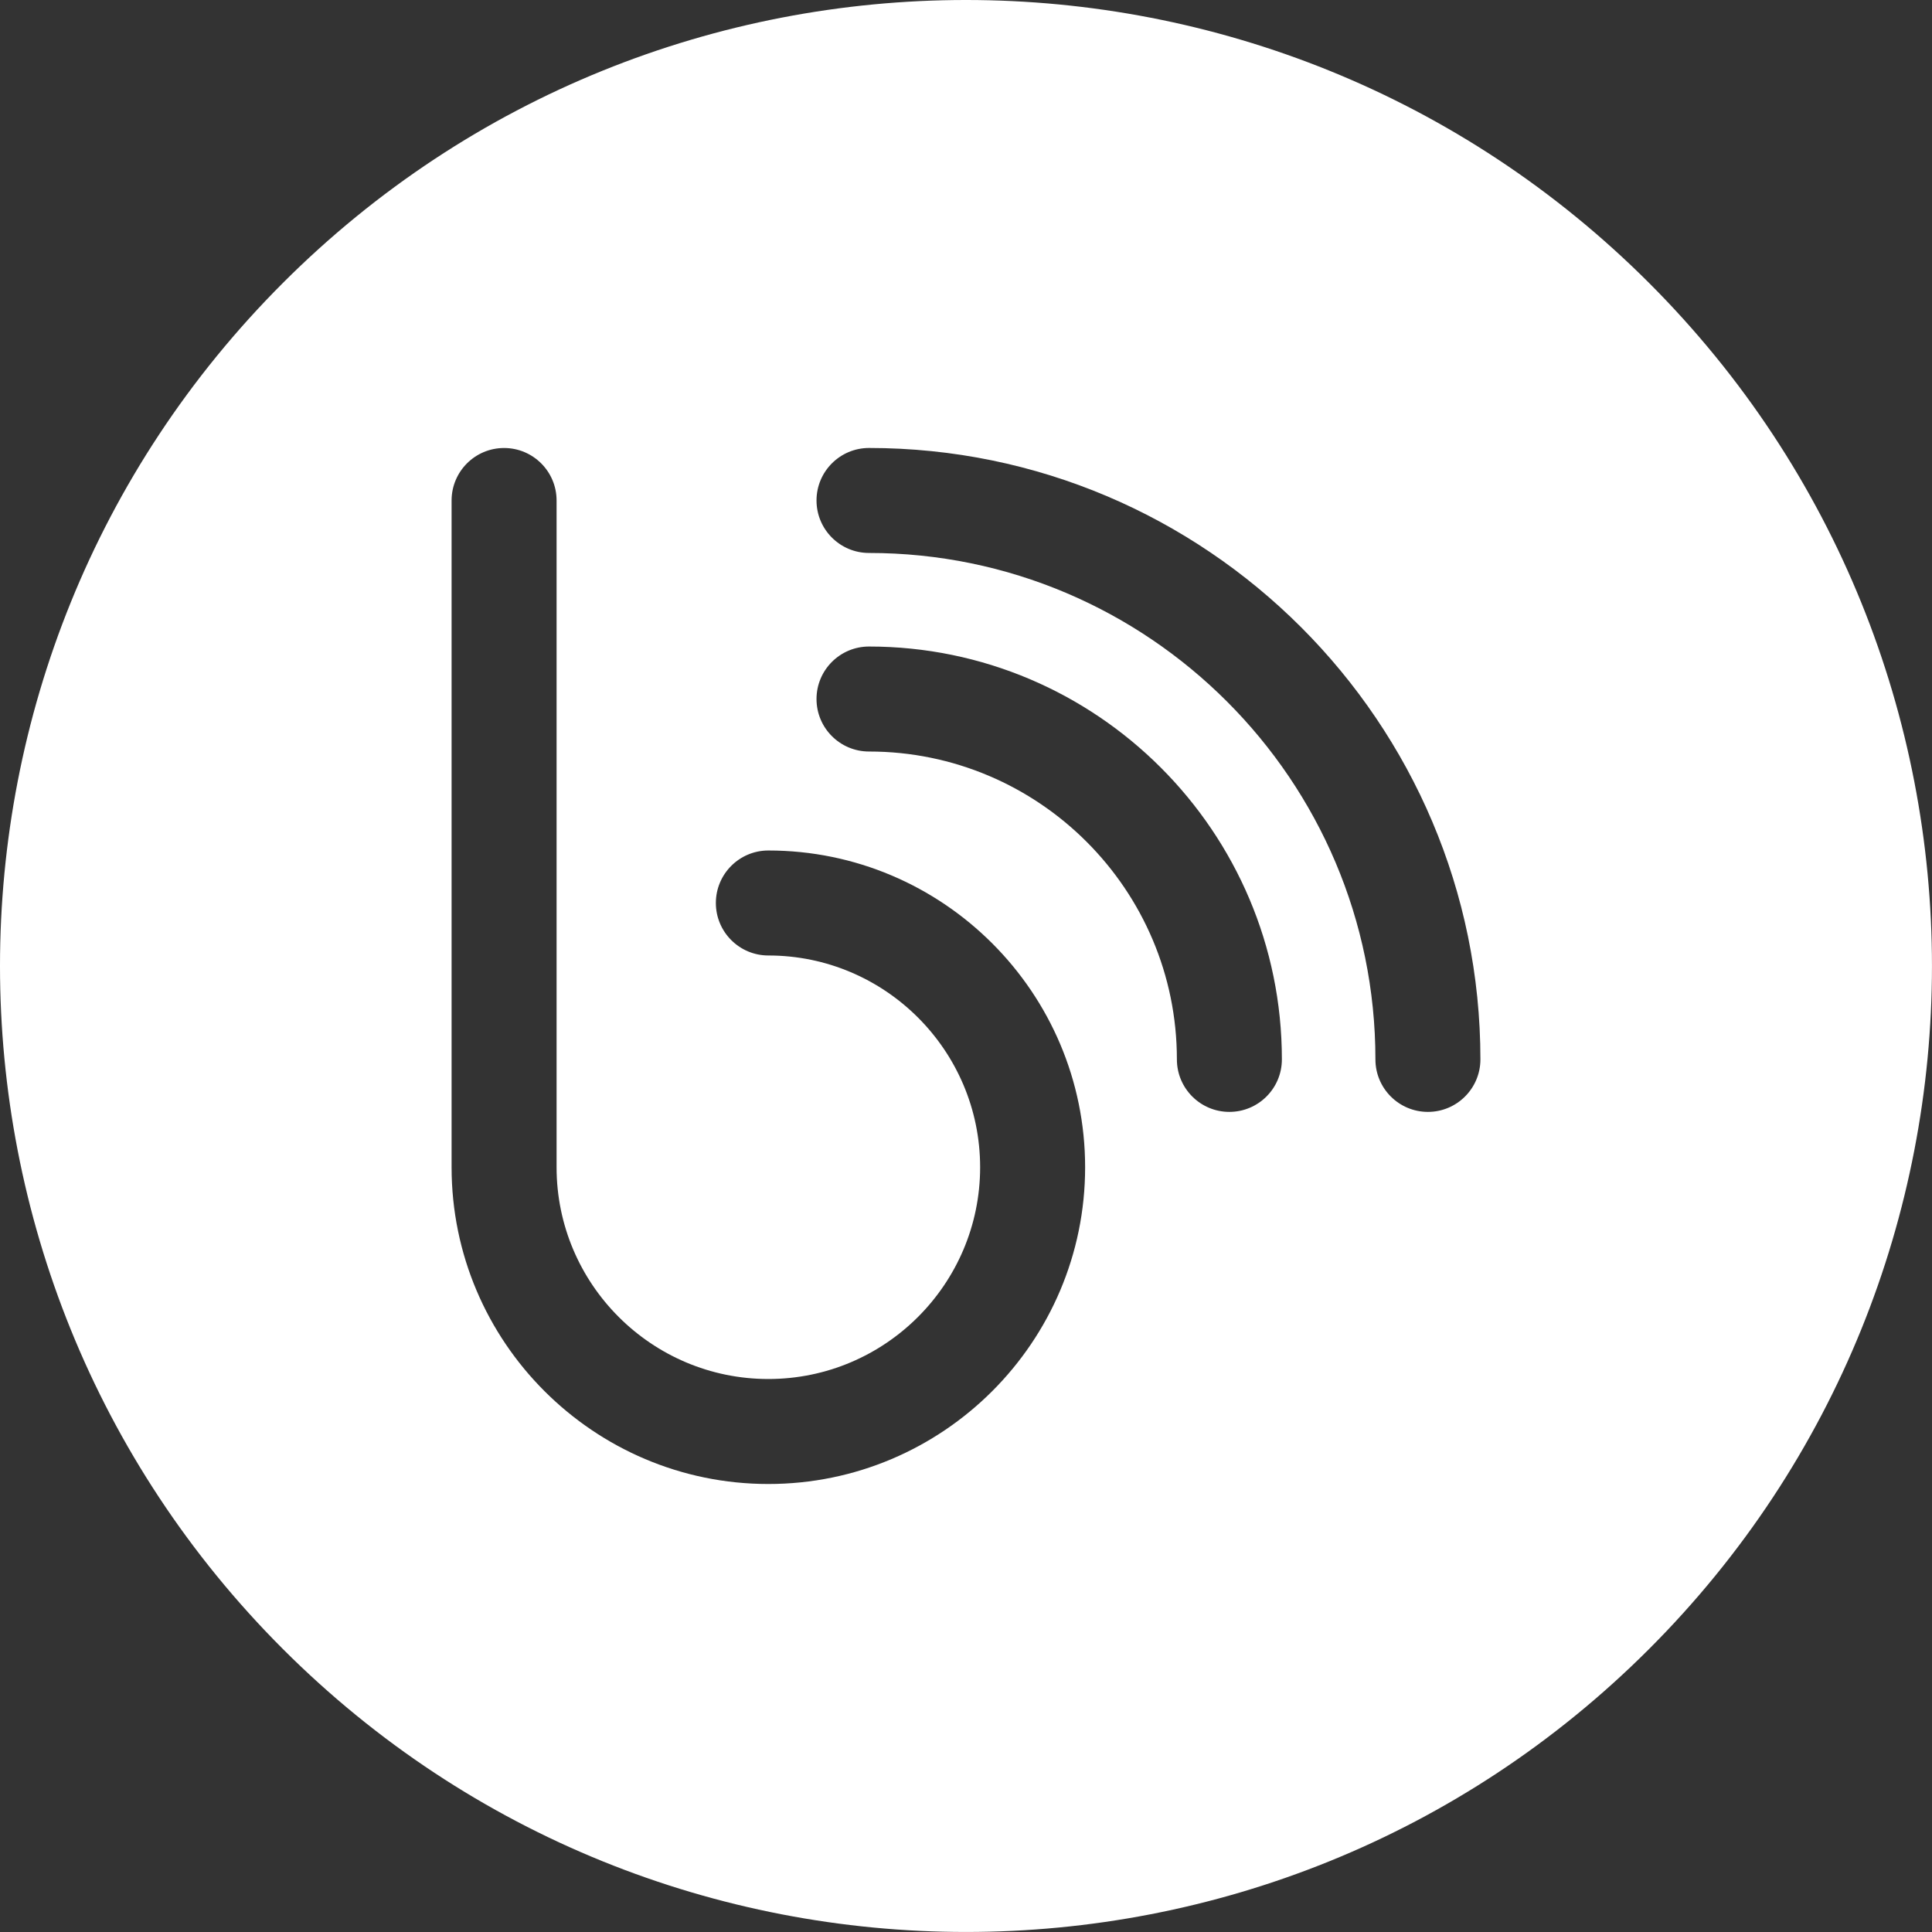 <svg xmlns="http://www.w3.org/2000/svg" id="Capa_2" data-name="Capa 2" viewBox="0 0 700 700"><rect x="0" y="0" width="700" height="700" fill="#333333" stroke="none"/><defs><style>      .cls-1 {        fill: #fff;      }    </style></defs><g id="Capa_1-2" data-name="Capa 1"><path class="cls-1" d="M102.51,102.51c-136.68,136.68-136.68,358.29,0,494.97,136.68,136.68,358.29,136.68,494.97,0s136.68-358.29,0-494.97c-136.68-136.68-358.29-136.68-494.97,0ZM278.39,537.68c-63.28,0-114.77-51.48-114.77-114.76v-241.58c0-10.5,8.52-19.02,19.02-19.02s19.02,8.52,19.02,19.02v241.58c0,42.31,34.42,76.72,76.73,76.72s76.73-34.42,76.73-76.72-34.42-76.73-76.73-76.73c-10.5,0-19.02-8.52-19.02-19.02s8.52-19.02,19.02-19.02c63.28,0,114.77,51.48,114.77,114.77s-51.48,114.76-114.77,114.76ZM445.43,402.86c-10.5,0-19.02-8.52-19.02-19.02,0-61.51-50.04-111.55-111.55-111.55-10.5,0-19.02-8.52-19.02-19.02s8.52-19.02,19.02-19.02c82.48,0,149.59,67.11,149.59,149.59,0,10.5-8.52,19.02-19.02,19.02ZM517.36,402.86c-10.5,0-19.02-8.52-19.02-19.02,0-101.18-82.31-183.49-183.48-183.49-10.5,0-19.02-8.52-19.02-19.02s8.52-19.02,19.02-19.02c122.15,0,221.52,99.38,221.52,221.53,0,10.5-8.52,19.02-19.02,19.02Z"></path></g></svg>